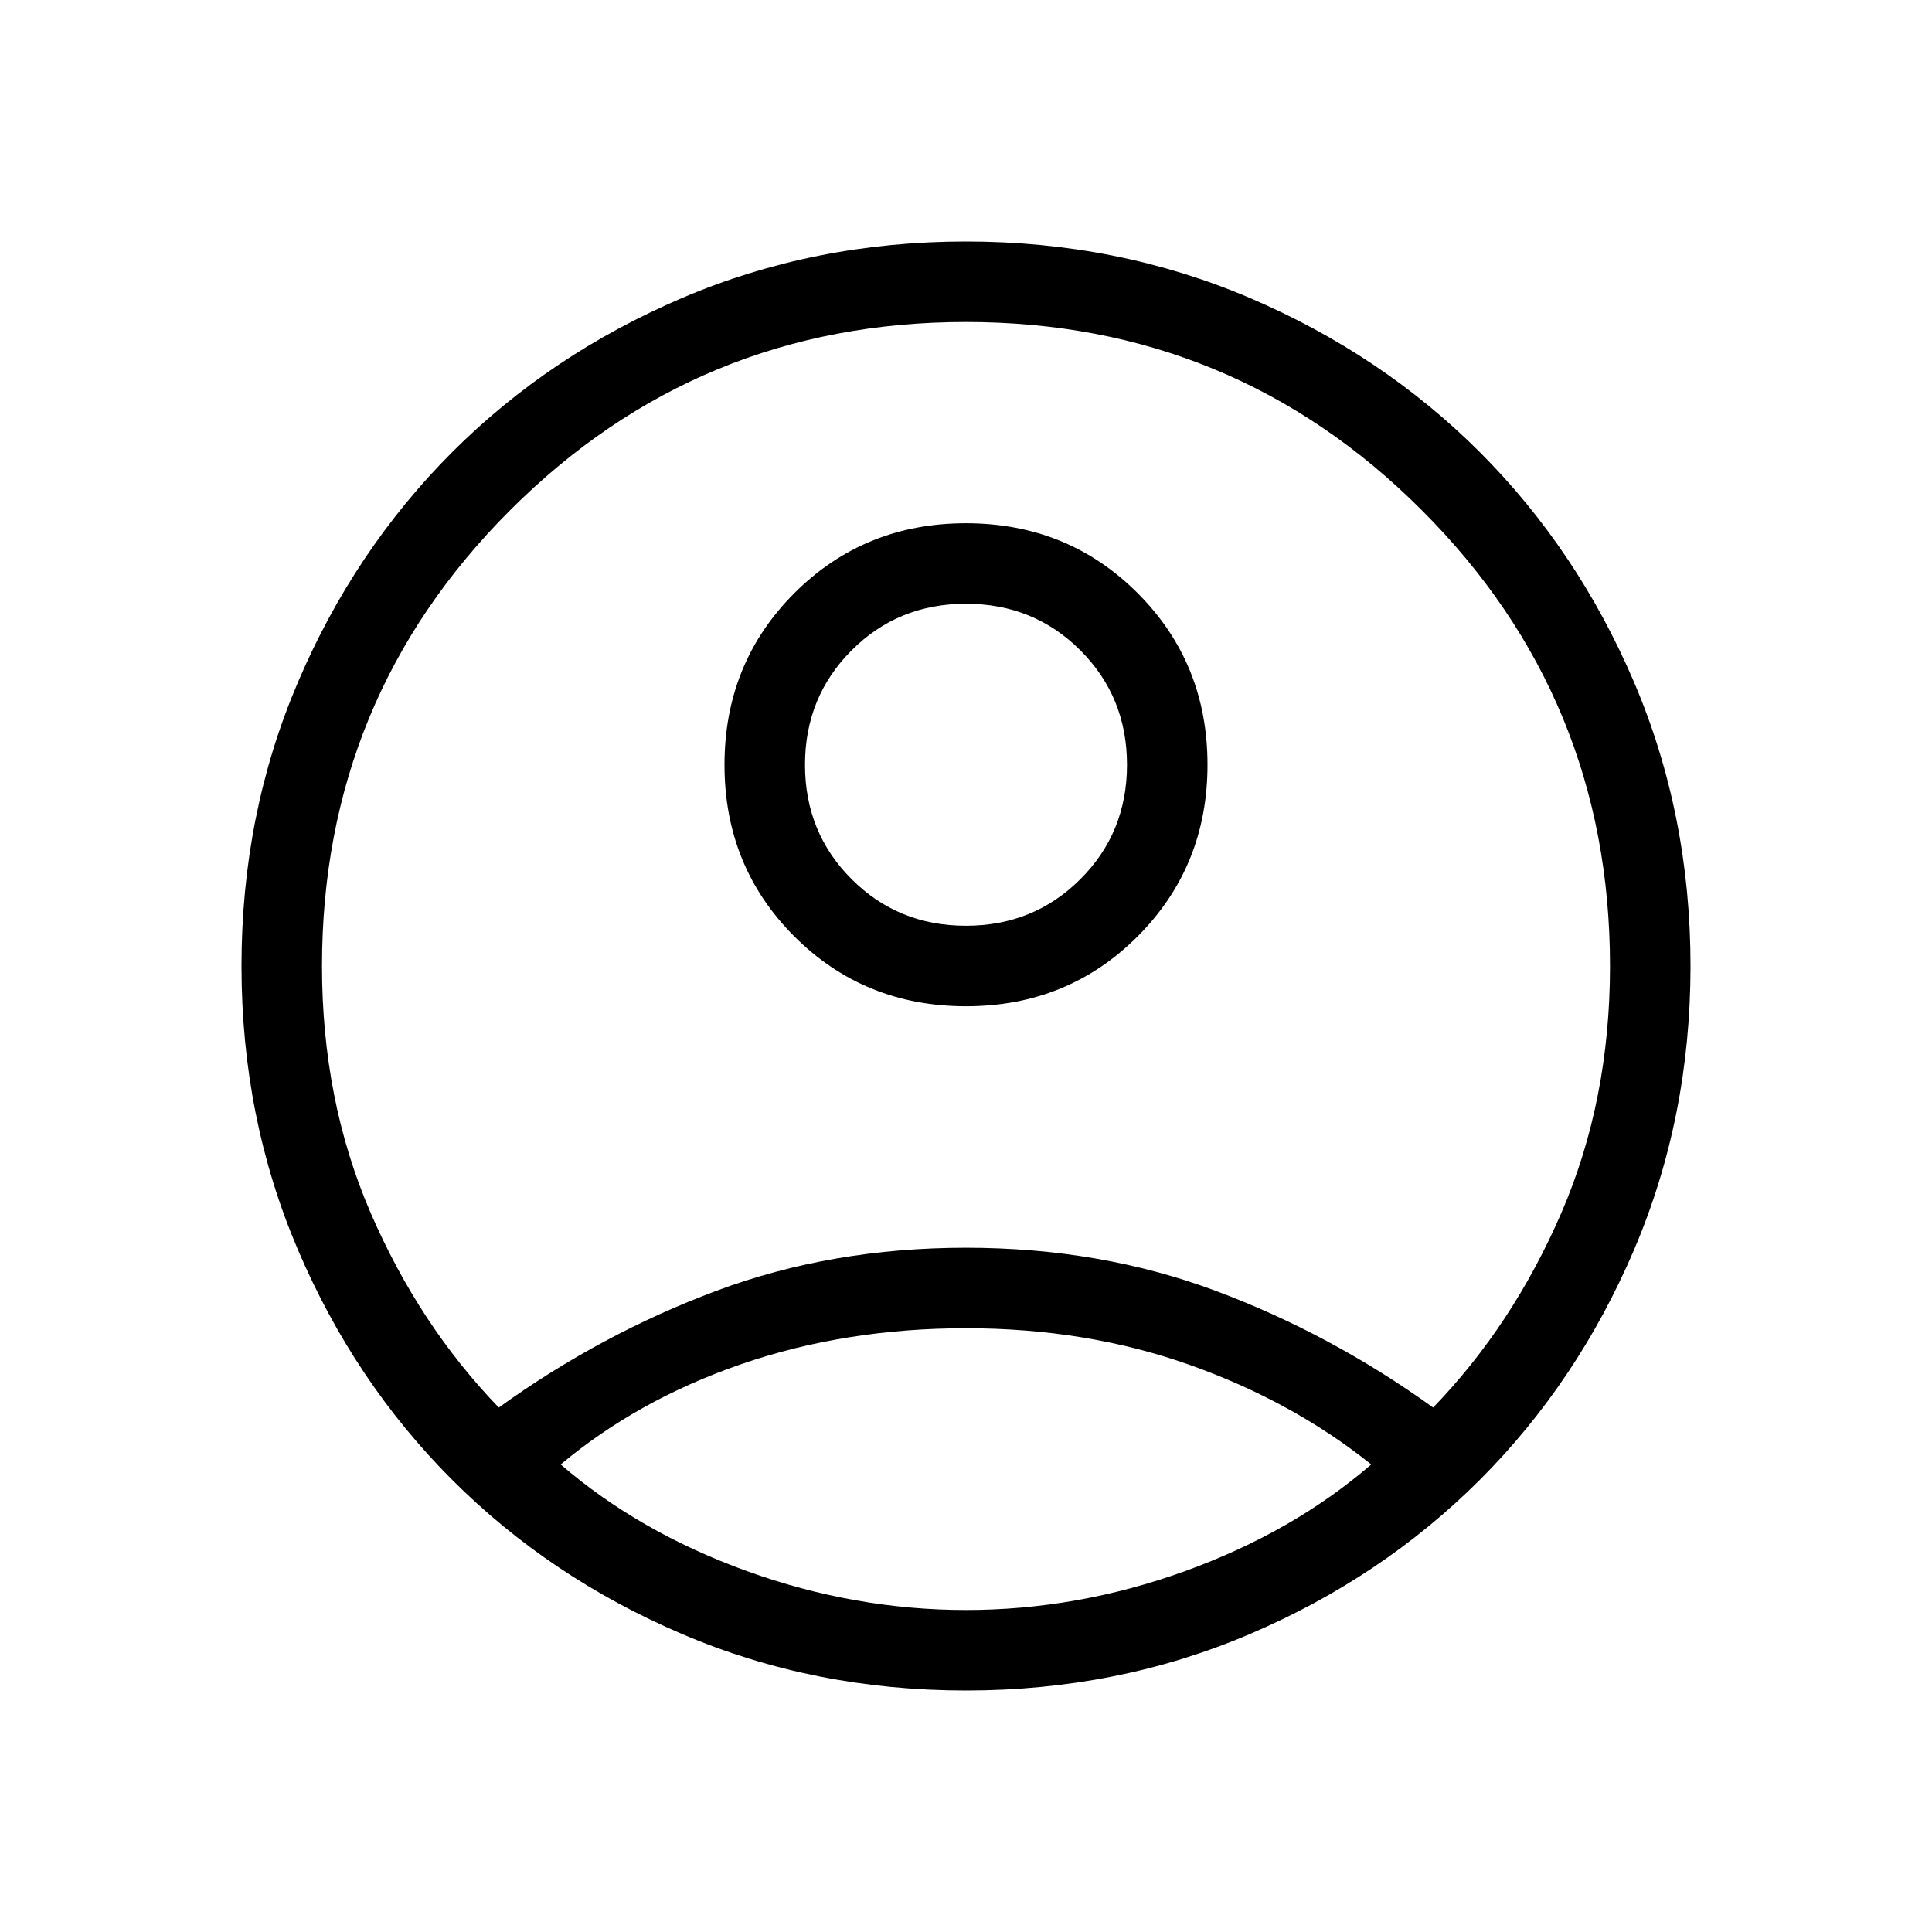 <svg width="24" height="24" viewBox="0 0 24 24" fill="none" xmlns="http://www.w3.org/2000/svg">
<path d="M6.196 17.485C7.046 16.873 7.948 16.39 8.902 16.034C9.856 15.678 10.888 15.5 12 15.5C13.111 15.5 14.144 15.678 15.098 16.034C16.052 16.39 16.953 16.873 17.803 17.485C18.464 16.801 18.995 15.994 19.397 15.064C19.799 14.133 20 13.112 20 12C20 9.784 19.221 7.896 17.662 6.338C16.104 4.779 14.216 4 12 4C9.783 4 7.896 4.779 6.337 6.338C4.779 7.896 4 9.784 4 12C4 13.112 4.201 14.133 4.603 15.064C5.005 15.994 5.536 16.801 6.196 17.485ZM12 12.5C11.158 12.5 10.447 12.211 9.868 11.633C9.289 11.054 9 10.343 9 9.501C9 8.658 9.289 7.947 9.868 7.368C10.446 6.79 11.157 6.5 11.999 6.5C12.842 6.5 13.553 6.789 14.132 7.368C14.71 7.946 15 8.657 15 9.5C15 10.342 14.71 11.053 14.132 11.632C13.553 12.211 12.843 12.5 12 12.5ZM12 21C10.745 21 9.57 20.767 8.475 20.299C7.38 19.832 6.427 19.193 5.617 18.383C4.807 17.573 4.168 16.62 3.701 15.525C3.233 14.43 3 13.255 3 12C3 10.745 3.233 9.57 3.701 8.475C4.168 7.38 4.807 6.428 5.617 5.617C6.427 4.807 7.38 4.169 8.475 3.701C9.57 3.234 10.745 3 12 3C13.255 3 14.43 3.234 15.525 3.701C16.62 4.169 17.572 4.807 18.383 5.617C19.193 6.428 19.831 7.38 20.299 8.475C20.766 9.57 21 10.745 21 12C21 13.255 20.766 14.43 20.299 15.525C19.831 16.62 19.193 17.573 18.383 18.383C17.572 19.193 16.62 19.832 15.525 20.299C14.43 20.767 13.255 21 12 21ZM12 20C12.922 20 13.829 19.839 14.721 19.517C15.613 19.194 16.384 18.753 17.034 18.192C16.384 17.671 15.632 17.258 14.778 16.955C13.925 16.652 12.998 16.5 12 16.5C11.001 16.5 10.072 16.649 9.211 16.945C8.351 17.242 7.602 17.658 6.965 18.192C7.615 18.753 8.386 19.194 9.279 19.517C10.171 19.839 11.078 20 12 20ZM12 11.5C12.561 11.5 13.035 11.307 13.421 10.921C13.807 10.536 14 10.062 14 9.5C14 8.939 13.807 8.465 13.421 8.079C13.035 7.693 12.561 7.5 12 7.5C11.438 7.5 10.964 7.693 10.579 8.079C10.193 8.465 10 8.939 10 9.5C10 10.062 10.193 10.536 10.579 10.921C10.964 11.307 11.438 11.5 12 11.5Z" fill="black"/>
</svg>
